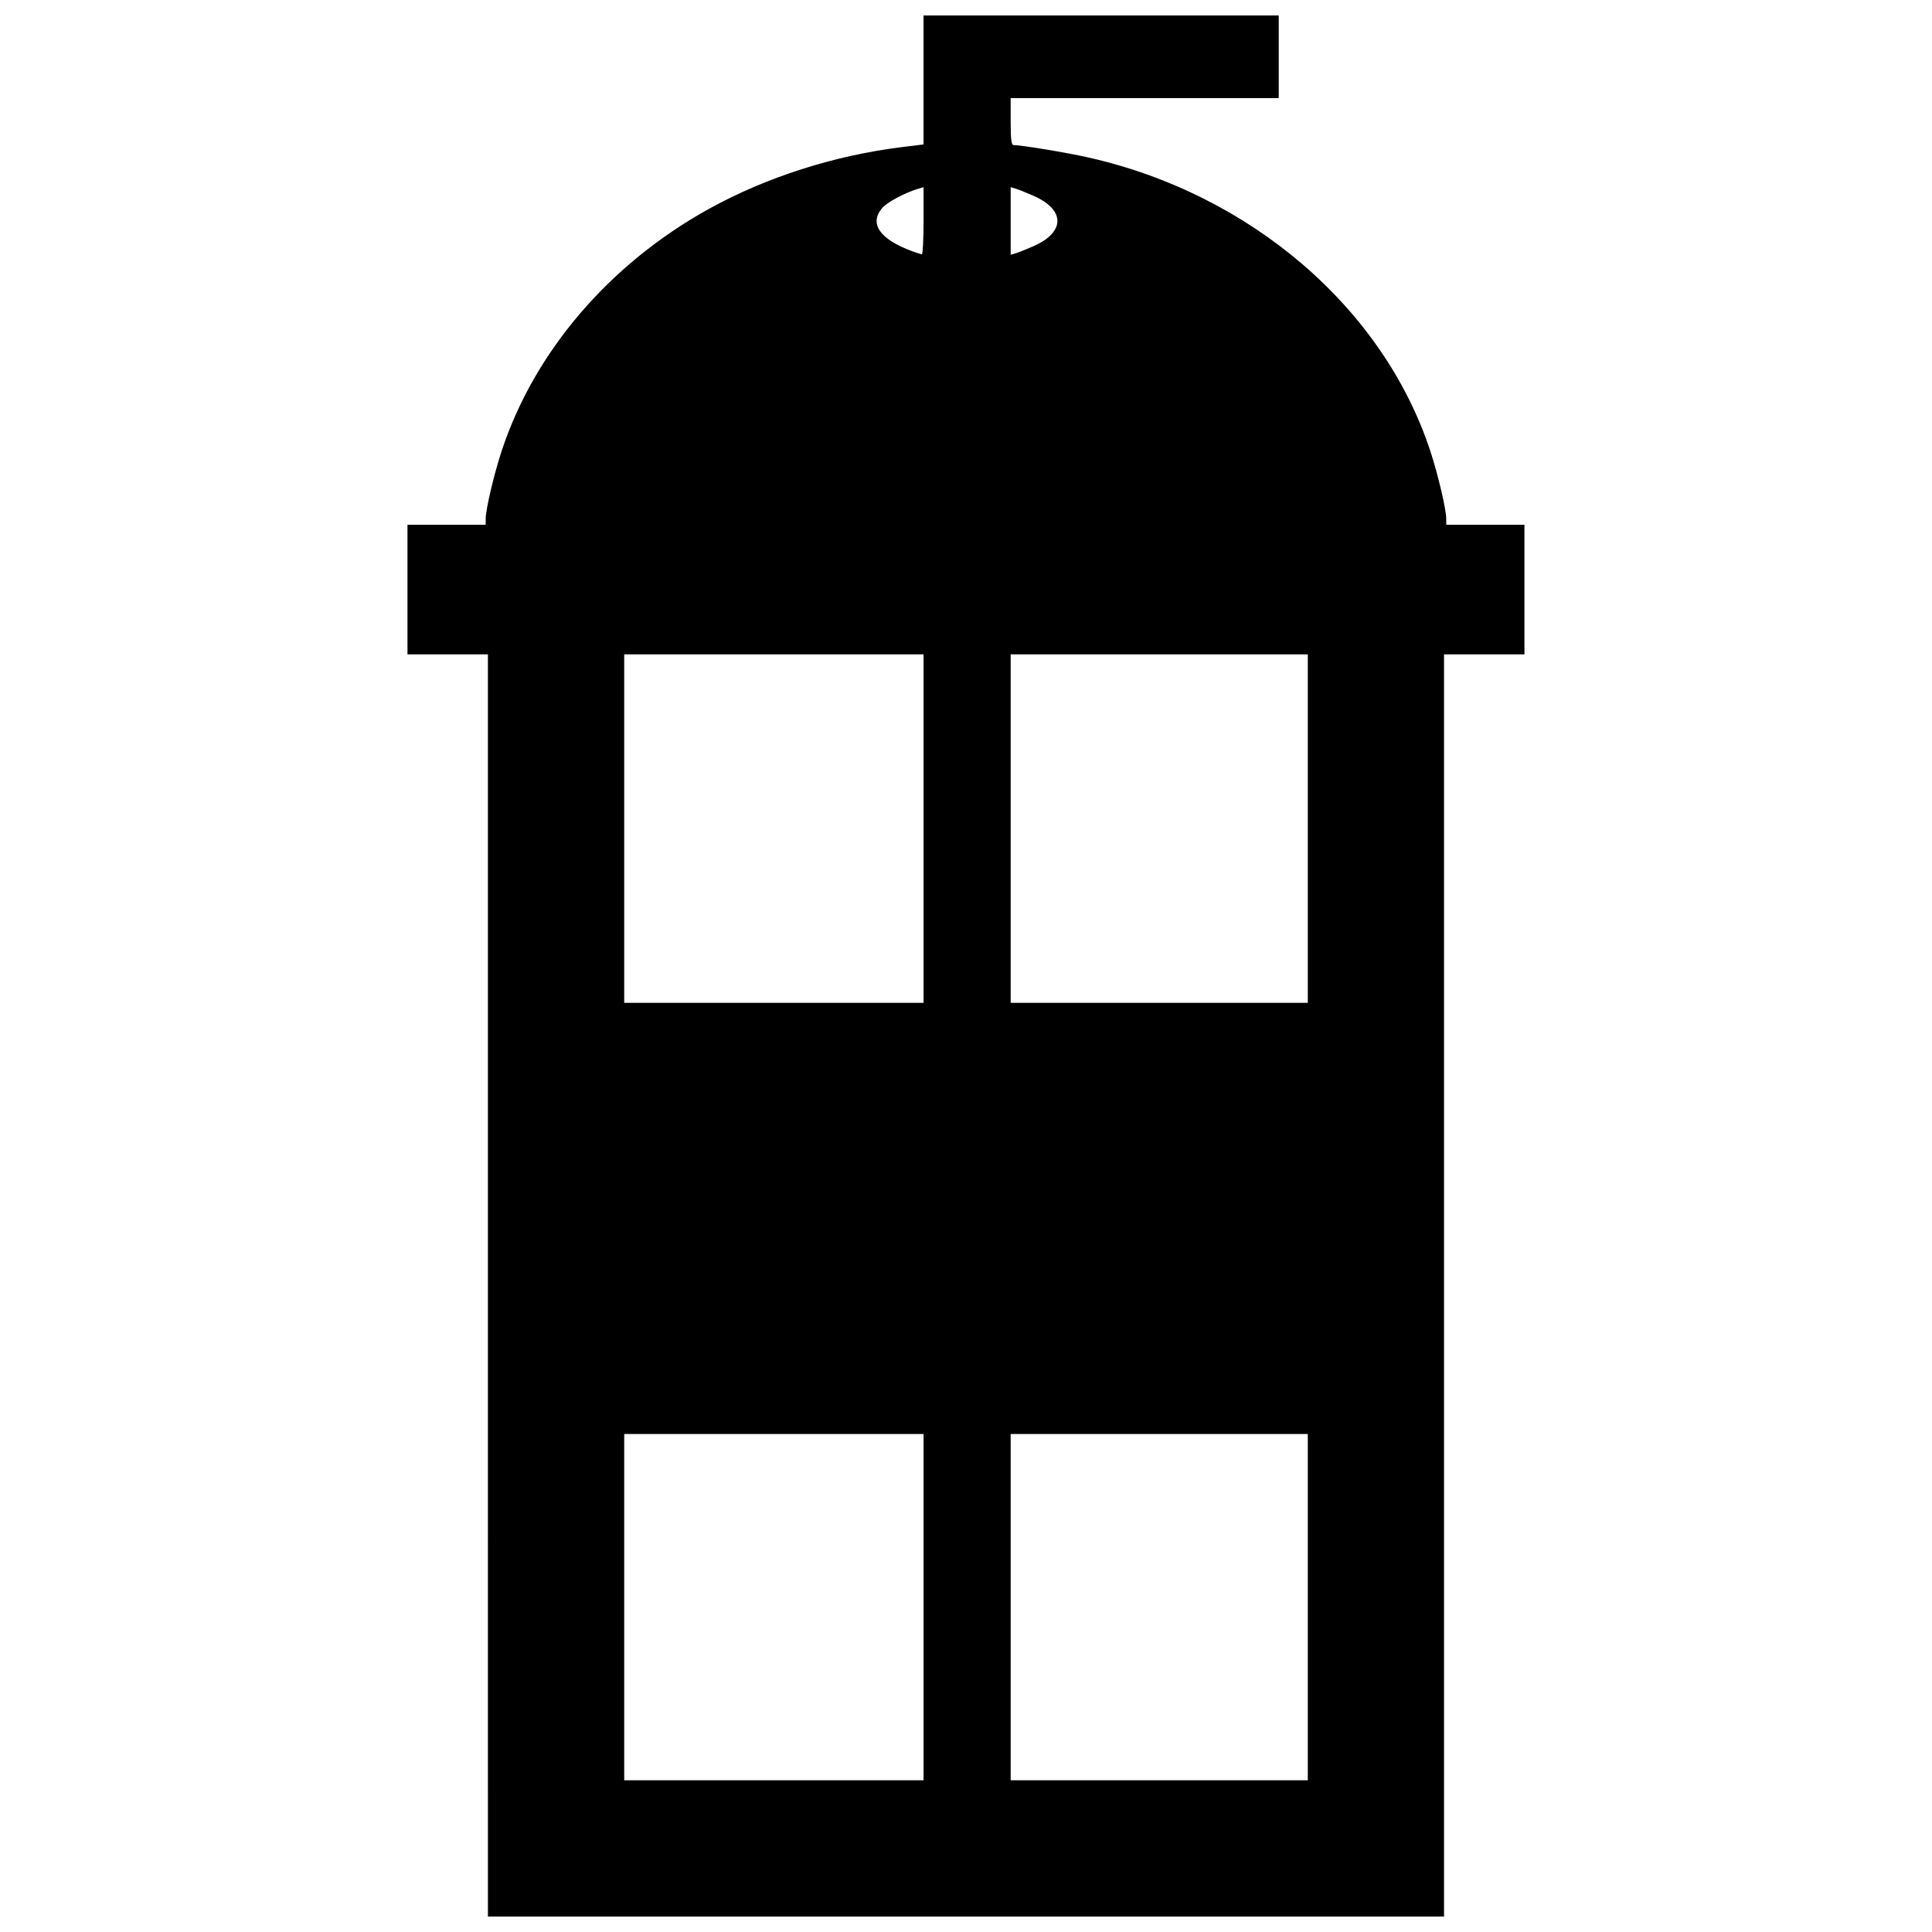 <?xml version="1.0" encoding="UTF-8"?>
<!-- Uploaded to: ICON Repo, www.iconrepo.com, Generator: ICON Repo Mixer Tools -->
<svg width="800px" height="800px" version="1.1" viewBox="144 144 512 512" xmlns="http://www.w3.org/2000/svg">
 <defs>
  <clipPath id="a">
   <path d="m251 148.09h297v503.81h-297z"/>
  </clipPath>
 </defs>
 <g clip-path="url(#a)">
  <path d="m273.3 484.66v-167.25h-21.312v-34.336h20.719l0.012-1.629c0.02-2.551 2.18-11.727 4.215-17.91 8.672-26.352 28.566-49.59 54.945-64.184 15.145-8.375 33.156-14.145 51.09-16.359l5.773-0.711v-34.188h94.133v21.906h-71.039v6.215c0 4.574 0.195 6.219 0.738 6.227 2.281 0.035 13.883 1.957 19.773 3.277 43.004 9.645 78.207 39.852 90.703 77.816 2.035 6.18 4.191 15.359 4.215 17.91l0.012 1.629h20.719v34.336h-21.312v334.49h-253.38zm115.45 85.25v-45.883h-79.328v91.766h79.328zm101.83 0v-45.883h-78.742v91.766h78.742zm-101.83-206.32v-46.176h-79.328v92.352h79.328zm101.83 0v-46.176h-78.742v92.352h78.742zm-101.83-161.07v-8.922l-1.332 0.398c-3.613 1.078-8.344 3.602-9.645 5.148-3.496 4.156-0.629 8.262 7.984 11.438 1.156 0.426 2.305 0.793 2.547 0.816 0.246 0.023 0.445-3.973 0.445-8.879zm29.184 6.695c8.387-3.695 8.387-9.617 0-13.309-1.887-0.832-4.027-1.691-4.762-1.906l-1.332-0.398v17.922l1.332-0.398c0.734-0.219 2.875-1.078 4.762-1.906z"/>
 </g>
</svg>